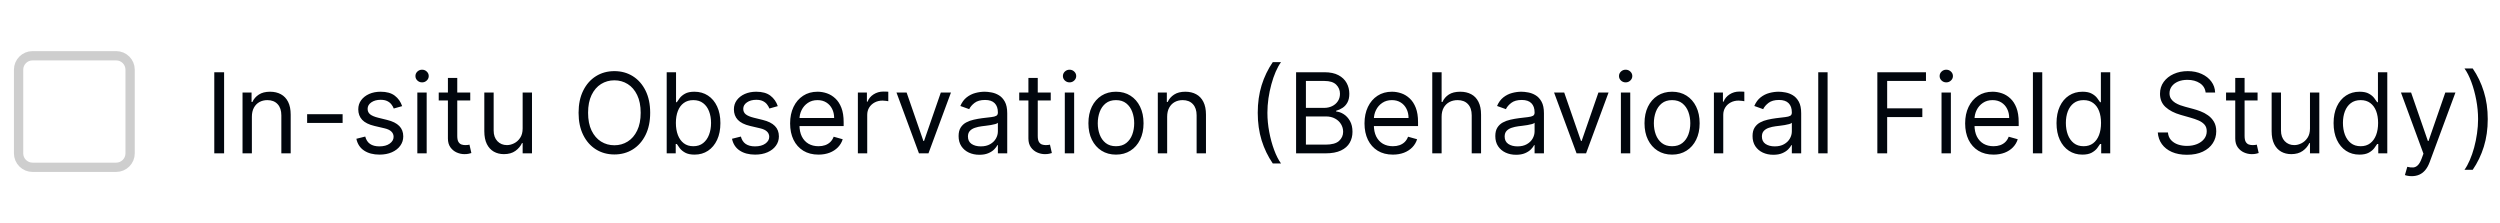 <svg width="538" height="48" viewBox="0 0 538 48" fill="none" xmlns="http://www.w3.org/2000/svg">
<path d="M25 12H7C5.343 12 4 13.343 4 15V33C4 34.657 5.343 36 7 36H25C26.657 36 28 34.657 28 33V15C28 13.343 26.657 12 25 12Z" stroke="#CECECE" stroke-width="2" stroke-linejoin="round"/>
<path d="M48.227 15.546V33H46.114V15.546H48.227ZM54.204 25.125V33H52.193V19.909H54.136V21.954H54.306C54.613 21.29 55.079 20.756 55.704 20.352C56.329 19.943 57.136 19.739 58.124 19.739C59.011 19.739 59.786 19.921 60.451 20.284C61.116 20.642 61.633 21.188 62.002 21.921C62.371 22.648 62.556 23.568 62.556 24.682V33H60.545V24.818C60.545 23.79 60.278 22.989 59.744 22.415C59.209 21.835 58.477 21.546 57.545 21.546C56.903 21.546 56.329 21.685 55.823 21.963C55.323 22.241 54.928 22.648 54.639 23.182C54.349 23.716 54.204 24.364 54.204 25.125ZM73.731 24.579V26.454H66.095V24.579H73.731ZM86.543 22.841L84.737 23.352C84.623 23.051 84.455 22.759 84.234 22.474C84.018 22.185 83.722 21.946 83.347 21.759C82.972 21.571 82.492 21.477 81.907 21.477C81.106 21.477 80.438 21.662 79.904 22.031C79.376 22.395 79.112 22.858 79.112 23.421C79.112 23.921 79.293 24.315 79.657 24.605C80.021 24.895 80.589 25.136 81.362 25.329L83.305 25.807C84.475 26.091 85.347 26.526 85.921 27.111C86.495 27.69 86.782 28.438 86.782 29.352C86.782 30.102 86.566 30.773 86.134 31.364C85.708 31.954 85.112 32.42 84.344 32.761C83.577 33.102 82.685 33.273 81.668 33.273C80.333 33.273 79.228 32.983 78.353 32.403C77.478 31.824 76.924 30.977 76.691 29.864L78.6 29.386C78.782 30.091 79.126 30.619 79.631 30.972C80.143 31.324 80.81 31.5 81.634 31.5C82.572 31.5 83.316 31.301 83.867 30.903C84.424 30.5 84.702 30.017 84.702 29.454C84.702 29 84.543 28.619 84.225 28.312C83.907 28 83.418 27.767 82.759 27.614L80.577 27.102C79.379 26.818 78.498 26.378 77.935 25.781C77.379 25.179 77.1 24.426 77.1 23.523C77.1 22.784 77.308 22.131 77.722 21.562C78.143 20.994 78.714 20.548 79.435 20.224C80.163 19.901 80.987 19.739 81.907 19.739C83.202 19.739 84.219 20.023 84.958 20.591C85.702 21.159 86.231 21.909 86.543 22.841ZM89.81 33V19.909H91.821V33H89.81ZM90.832 17.727C90.44 17.727 90.102 17.594 89.818 17.327C89.54 17.06 89.401 16.739 89.401 16.364C89.401 15.989 89.54 15.668 89.818 15.401C90.102 15.133 90.44 15 90.832 15C91.224 15 91.56 15.133 91.838 15.401C92.122 15.668 92.264 15.989 92.264 16.364C92.264 16.739 92.122 17.06 91.838 17.327C91.56 17.594 91.224 17.727 90.832 17.727ZM101.198 19.909V21.614H94.414V19.909H101.198ZM96.391 16.773H98.403V29.25C98.403 29.818 98.485 30.244 98.65 30.528C98.82 30.807 99.036 30.994 99.298 31.091C99.565 31.182 99.846 31.227 100.141 31.227C100.363 31.227 100.545 31.216 100.687 31.193C100.829 31.165 100.942 31.142 101.028 31.125L101.437 32.932C101.3 32.983 101.11 33.034 100.866 33.085C100.621 33.142 100.312 33.17 99.937 33.17C99.369 33.17 98.812 33.048 98.266 32.804C97.727 32.56 97.278 32.188 96.92 31.688C96.567 31.188 96.391 30.557 96.391 29.796V16.773ZM112.474 27.648V19.909H114.485V33H112.474V30.784H112.337C112.031 31.449 111.553 32.014 110.906 32.48C110.258 32.94 109.44 33.17 108.451 33.17C107.633 33.17 106.906 32.992 106.269 32.633C105.633 32.27 105.133 31.724 104.769 30.997C104.406 30.264 104.224 29.341 104.224 28.227V19.909H106.235V28.091C106.235 29.046 106.502 29.807 107.036 30.375C107.576 30.943 108.263 31.227 109.099 31.227C109.599 31.227 110.107 31.099 110.624 30.844C111.147 30.588 111.585 30.196 111.937 29.668C112.295 29.139 112.474 28.466 112.474 27.648ZM139.919 24.273C139.919 26.114 139.587 27.704 138.922 29.046C138.257 30.386 137.345 31.421 136.186 32.148C135.027 32.875 133.703 33.239 132.214 33.239C130.726 33.239 129.402 32.875 128.243 32.148C127.084 31.421 126.172 30.386 125.507 29.046C124.842 27.704 124.51 26.114 124.51 24.273C124.51 22.432 124.842 20.841 125.507 19.5C126.172 18.159 127.084 17.125 128.243 16.398C129.402 15.671 130.726 15.307 132.214 15.307C133.703 15.307 135.027 15.671 136.186 16.398C137.345 17.125 138.257 18.159 138.922 19.5C139.587 20.841 139.919 22.432 139.919 24.273ZM137.874 24.273C137.874 22.761 137.621 21.486 137.115 20.446C136.615 19.406 135.936 18.619 135.078 18.085C134.226 17.551 133.271 17.284 132.214 17.284C131.158 17.284 130.2 17.551 129.342 18.085C128.49 18.619 127.811 19.406 127.305 20.446C126.805 21.486 126.555 22.761 126.555 24.273C126.555 25.784 126.805 27.06 127.305 28.099C127.811 29.139 128.49 29.926 129.342 30.46C130.2 30.994 131.158 31.261 132.214 31.261C133.271 31.261 134.226 30.994 135.078 30.46C135.936 29.926 136.615 29.139 137.115 28.099C137.621 27.06 137.874 25.784 137.874 24.273ZM143.473 33V15.546H145.484V21.989H145.655C145.803 21.761 146.007 21.472 146.268 21.119C146.536 20.761 146.916 20.443 147.411 20.165C147.911 19.881 148.587 19.739 149.439 19.739C150.541 19.739 151.513 20.014 152.354 20.565C153.195 21.116 153.851 21.898 154.322 22.909C154.794 23.921 155.03 25.114 155.03 26.489C155.03 27.875 154.794 29.077 154.322 30.094C153.851 31.105 153.197 31.889 152.362 32.446C151.527 32.997 150.564 33.273 149.473 33.273C148.632 33.273 147.959 33.133 147.453 32.855C146.947 32.571 146.558 32.25 146.286 31.892C146.013 31.528 145.803 31.227 145.655 30.989H145.416V33H143.473ZM145.45 26.454C145.45 27.443 145.595 28.315 145.885 29.071C146.175 29.821 146.598 30.409 147.155 30.835C147.712 31.256 148.393 31.466 149.2 31.466C150.041 31.466 150.743 31.244 151.305 30.801C151.874 30.352 152.3 29.75 152.584 28.994C152.874 28.233 153.018 27.386 153.018 26.454C153.018 25.534 152.876 24.704 152.592 23.966C152.314 23.222 151.891 22.634 151.322 22.202C150.76 21.764 150.053 21.546 149.2 21.546C148.382 21.546 147.695 21.753 147.138 22.168C146.581 22.577 146.161 23.151 145.876 23.889C145.592 24.622 145.45 25.477 145.45 26.454ZM167.379 22.841L165.572 23.352C165.459 23.051 165.291 22.759 165.07 22.474C164.854 22.185 164.558 21.946 164.183 21.759C163.808 21.571 163.328 21.477 162.743 21.477C161.942 21.477 161.274 21.662 160.74 22.031C160.212 22.395 159.947 22.858 159.947 23.421C159.947 23.921 160.129 24.315 160.493 24.605C160.857 24.895 161.425 25.136 162.197 25.329L164.141 25.807C165.311 26.091 166.183 26.526 166.757 27.111C167.331 27.69 167.618 28.438 167.618 29.352C167.618 30.102 167.402 30.773 166.97 31.364C166.544 31.954 165.947 32.42 165.18 32.761C164.413 33.102 163.521 33.273 162.504 33.273C161.169 33.273 160.064 32.983 159.189 32.403C158.314 31.824 157.76 30.977 157.527 29.864L159.436 29.386C159.618 30.091 159.962 30.619 160.467 30.972C160.979 31.324 161.646 31.5 162.47 31.5C163.408 31.5 164.152 31.301 164.703 30.903C165.26 30.5 165.538 30.017 165.538 29.454C165.538 29 165.379 28.619 165.061 28.312C164.743 28 164.254 27.767 163.595 27.614L161.413 27.102C160.214 26.818 159.334 26.378 158.771 25.781C158.214 25.179 157.936 24.426 157.936 23.523C157.936 22.784 158.143 22.131 158.558 21.562C158.979 20.994 159.55 20.548 160.271 20.224C160.999 19.901 161.822 19.739 162.743 19.739C164.038 19.739 165.055 20.023 165.794 20.591C166.538 21.159 167.067 21.909 167.379 22.841ZM176.134 33.273C174.873 33.273 173.785 32.994 172.87 32.438C171.961 31.875 171.259 31.091 170.765 30.085C170.276 29.074 170.032 27.898 170.032 26.557C170.032 25.216 170.276 24.034 170.765 23.011C171.259 21.983 171.947 21.182 172.827 20.608C173.714 20.028 174.748 19.739 175.93 19.739C176.612 19.739 177.285 19.852 177.95 20.079C178.614 20.307 179.219 20.676 179.765 21.188C180.31 21.693 180.745 22.364 181.069 23.199C181.393 24.034 181.555 25.062 181.555 26.284V27.136H171.464V25.398H179.509C179.509 24.659 179.362 24 179.066 23.421C178.776 22.841 178.362 22.384 177.822 22.048C177.288 21.713 176.657 21.546 175.93 21.546C175.129 21.546 174.435 21.744 173.85 22.142C173.271 22.534 172.825 23.046 172.512 23.676C172.2 24.307 172.043 24.983 172.043 25.704V26.864C172.043 27.852 172.214 28.69 172.555 29.378C172.901 30.06 173.381 30.579 173.995 30.938C174.609 31.29 175.322 31.466 176.134 31.466C176.663 31.466 177.14 31.392 177.566 31.244C177.998 31.091 178.37 30.864 178.683 30.562C178.995 30.256 179.237 29.875 179.407 29.421L181.35 29.966C181.146 30.625 180.802 31.204 180.319 31.704C179.836 32.199 179.239 32.585 178.529 32.864C177.819 33.136 177.021 33.273 176.134 33.273ZM184.614 33V19.909H186.558V21.886H186.694C186.933 21.239 187.364 20.713 187.989 20.31C188.614 19.906 189.319 19.704 190.103 19.704C190.251 19.704 190.435 19.707 190.657 19.713C190.879 19.719 191.046 19.727 191.16 19.739V21.784C191.092 21.767 190.935 21.741 190.691 21.707C190.452 21.668 190.2 21.648 189.933 21.648C189.296 21.648 188.728 21.781 188.228 22.048C187.734 22.31 187.342 22.673 187.052 23.139C186.768 23.599 186.626 24.125 186.626 24.716V33H184.614ZM204.647 19.909L199.806 33H197.761L192.92 19.909H195.102L198.715 30.341H198.852L202.465 19.909H204.647ZM210.756 33.307C209.926 33.307 209.173 33.151 208.497 32.838C207.821 32.52 207.284 32.062 206.886 31.466C206.489 30.864 206.29 30.136 206.29 29.284C206.29 28.534 206.438 27.926 206.733 27.46C207.028 26.989 207.423 26.619 207.918 26.352C208.412 26.085 208.957 25.886 209.554 25.756C210.156 25.619 210.761 25.511 211.369 25.432C212.165 25.329 212.81 25.253 213.304 25.202C213.804 25.145 214.168 25.051 214.395 24.921C214.628 24.79 214.744 24.562 214.744 24.239V24.171C214.744 23.329 214.514 22.676 214.054 22.21C213.599 21.744 212.909 21.511 211.983 21.511C211.023 21.511 210.27 21.722 209.724 22.142C209.179 22.562 208.795 23.011 208.574 23.489L206.665 22.807C207.006 22.011 207.46 21.392 208.028 20.949C208.602 20.5 209.227 20.188 209.903 20.011C210.585 19.829 211.256 19.739 211.915 19.739C212.335 19.739 212.818 19.79 213.364 19.892C213.915 19.989 214.446 20.19 214.957 20.497C215.474 20.804 215.903 21.267 216.244 21.886C216.585 22.506 216.756 23.335 216.756 24.375V33H214.744V31.227H214.642C214.506 31.511 214.278 31.815 213.96 32.139C213.642 32.463 213.219 32.739 212.69 32.966C212.162 33.193 211.517 33.307 210.756 33.307ZM211.062 31.5C211.858 31.5 212.528 31.344 213.074 31.031C213.625 30.719 214.04 30.315 214.318 29.821C214.602 29.327 214.744 28.807 214.744 28.261V26.421C214.659 26.523 214.472 26.616 214.182 26.702C213.898 26.781 213.568 26.852 213.193 26.915C212.824 26.972 212.463 27.023 212.111 27.068C211.764 27.108 211.483 27.142 211.267 27.171C210.744 27.239 210.256 27.349 209.801 27.503C209.352 27.651 208.989 27.875 208.71 28.176C208.438 28.472 208.301 28.875 208.301 29.386C208.301 30.085 208.56 30.614 209.077 30.972C209.599 31.324 210.261 31.5 211.062 31.5ZM226.12 19.909V21.614H219.336V19.909H226.12ZM221.313 16.773H223.325V29.25C223.325 29.818 223.407 30.244 223.572 30.528C223.742 30.807 223.958 30.994 224.219 31.091C224.487 31.182 224.768 31.227 225.063 31.227C225.285 31.227 225.467 31.216 225.609 31.193C225.751 31.165 225.864 31.142 225.95 31.125L226.359 32.932C226.222 32.983 226.032 33.034 225.788 33.085C225.543 33.142 225.234 33.17 224.859 33.17C224.29 33.17 223.734 33.048 223.188 32.804C222.648 32.56 222.2 32.188 221.842 31.688C221.489 31.188 221.313 30.557 221.313 29.796V16.773ZM229.146 33V19.909H231.157V33H229.146ZM230.168 17.727C229.776 17.727 229.438 17.594 229.154 17.327C228.876 17.06 228.737 16.739 228.737 16.364C228.737 15.989 228.876 15.668 229.154 15.401C229.438 15.133 229.776 15 230.168 15C230.56 15 230.896 15.133 231.174 15.401C231.458 15.668 231.6 15.989 231.6 16.364C231.6 16.739 231.458 17.06 231.174 17.327C230.896 17.594 230.56 17.727 230.168 17.727ZM240.159 33.273C238.977 33.273 237.94 32.992 237.048 32.429C236.162 31.866 235.469 31.079 234.969 30.068C234.474 29.057 234.227 27.875 234.227 26.523C234.227 25.159 234.474 23.969 234.969 22.952C235.469 21.935 236.162 21.145 237.048 20.582C237.94 20.02 238.977 19.739 240.159 19.739C241.341 19.739 242.375 20.02 243.261 20.582C244.153 21.145 244.847 21.935 245.341 22.952C245.841 23.969 246.091 25.159 246.091 26.523C246.091 27.875 245.841 29.057 245.341 30.068C244.847 31.079 244.153 31.866 243.261 32.429C242.375 32.992 241.341 33.273 240.159 33.273ZM240.159 31.466C241.057 31.466 241.795 31.236 242.375 30.776C242.955 30.315 243.384 29.71 243.662 28.96C243.94 28.21 244.08 27.398 244.08 26.523C244.08 25.648 243.94 24.832 243.662 24.077C243.384 23.321 242.955 22.71 242.375 22.244C241.795 21.778 241.057 21.546 240.159 21.546C239.261 21.546 238.523 21.778 237.943 22.244C237.364 22.71 236.935 23.321 236.656 24.077C236.378 24.832 236.239 25.648 236.239 26.523C236.239 27.398 236.378 28.21 236.656 28.96C236.935 29.71 237.364 30.315 237.943 30.776C238.523 31.236 239.261 31.466 240.159 31.466ZM251.173 25.125V33H249.161V19.909H251.104V21.954H251.275C251.582 21.29 252.048 20.756 252.673 20.352C253.298 19.943 254.104 19.739 255.093 19.739C255.979 19.739 256.755 19.921 257.42 20.284C258.085 20.642 258.602 21.188 258.971 21.921C259.34 22.648 259.525 23.568 259.525 24.682V33H257.513V24.818C257.513 23.79 257.246 22.989 256.712 22.415C256.178 21.835 255.445 21.546 254.513 21.546C253.871 21.546 253.298 21.685 252.792 21.963C252.292 22.241 251.897 22.648 251.607 23.182C251.317 23.716 251.173 24.364 251.173 25.125ZM270.666 24.273C270.666 22.125 270.945 20.151 271.501 18.349C272.064 16.543 272.865 14.881 273.905 13.364H275.678C275.268 13.926 274.885 14.619 274.527 15.443C274.175 16.261 273.865 17.162 273.598 18.145C273.331 19.122 273.121 20.134 272.967 21.179C272.82 22.224 272.746 23.256 272.746 24.273C272.746 25.625 272.876 26.997 273.138 28.389C273.399 29.781 273.751 31.074 274.195 32.267C274.638 33.46 275.132 34.432 275.678 35.182H273.905C272.865 33.665 272.064 32.006 271.501 30.204C270.945 28.398 270.666 26.421 270.666 24.273ZM278.918 33V15.546H285.021C286.237 15.546 287.239 15.756 288.029 16.176C288.819 16.591 289.407 17.151 289.793 17.855C290.18 18.554 290.373 19.329 290.373 20.182C290.373 20.932 290.239 21.551 289.972 22.04C289.711 22.528 289.364 22.915 288.933 23.199C288.506 23.483 288.043 23.693 287.543 23.829V24C288.077 24.034 288.614 24.222 289.154 24.562C289.694 24.903 290.146 25.392 290.509 26.028C290.873 26.665 291.055 27.443 291.055 28.364C291.055 29.239 290.856 30.026 290.458 30.724C290.06 31.423 289.433 31.977 288.575 32.386C287.717 32.795 286.6 33 285.225 33H278.918ZM281.032 31.125H285.225C286.606 31.125 287.586 30.858 288.165 30.324C288.751 29.784 289.043 29.131 289.043 28.364C289.043 27.773 288.893 27.227 288.592 26.727C288.29 26.222 287.862 25.818 287.305 25.517C286.748 25.21 286.089 25.057 285.327 25.057H281.032V31.125ZM281.032 23.216H284.952C285.589 23.216 286.163 23.091 286.674 22.841C287.191 22.591 287.6 22.239 287.901 21.784C288.208 21.329 288.362 20.796 288.362 20.182C288.362 19.415 288.094 18.764 287.56 18.23C287.026 17.69 286.18 17.421 285.021 17.421H281.032V23.216ZM299.744 33.273C298.482 33.273 297.394 32.994 296.479 32.438C295.57 31.875 294.869 31.091 294.374 30.085C293.886 29.074 293.641 27.898 293.641 26.557C293.641 25.216 293.886 24.034 294.374 23.011C294.869 21.983 295.556 21.182 296.437 20.608C297.323 20.028 298.357 19.739 299.539 19.739C300.221 19.739 300.894 19.852 301.559 20.079C302.224 20.307 302.829 20.676 303.374 21.188C303.92 21.693 304.354 22.364 304.678 23.199C305.002 24.034 305.164 25.062 305.164 26.284V27.136H295.073V25.398H303.119C303.119 24.659 302.971 24 302.675 23.421C302.386 22.841 301.971 22.384 301.431 22.048C300.897 21.713 300.266 21.546 299.539 21.546C298.738 21.546 298.045 21.744 297.46 22.142C296.88 22.534 296.434 23.046 296.121 23.676C295.809 24.307 295.653 24.983 295.653 25.704V26.864C295.653 27.852 295.823 28.69 296.164 29.378C296.511 30.06 296.991 30.579 297.604 30.938C298.218 31.29 298.931 31.466 299.744 31.466C300.272 31.466 300.749 31.392 301.175 31.244C301.607 31.091 301.979 30.864 302.292 30.562C302.604 30.256 302.846 29.875 303.016 29.421L304.96 29.966C304.755 30.625 304.411 31.204 303.928 31.704C303.445 32.199 302.849 32.585 302.138 32.864C301.428 33.136 300.63 33.273 299.744 33.273ZM310.235 25.125V33H308.224V15.546H310.235V21.954H310.406C310.712 21.278 311.173 20.741 311.786 20.344C312.406 19.94 313.229 19.739 314.258 19.739C315.15 19.739 315.931 19.918 316.602 20.276C317.272 20.628 317.792 21.171 318.161 21.903C318.536 22.631 318.724 23.557 318.724 24.682V33H316.712V24.818C316.712 23.778 316.442 22.974 315.903 22.406C315.369 21.832 314.627 21.546 313.678 21.546C313.019 21.546 312.428 21.685 311.906 21.963C311.388 22.241 310.979 22.648 310.678 23.182C310.383 23.716 310.235 24.364 310.235 25.125ZM326.256 33.307C325.426 33.307 324.673 33.151 323.997 32.838C323.321 32.52 322.784 32.062 322.386 31.466C321.989 30.864 321.79 30.136 321.79 29.284C321.79 28.534 321.938 27.926 322.233 27.46C322.528 26.989 322.923 26.619 323.418 26.352C323.912 26.085 324.457 25.886 325.054 25.756C325.656 25.619 326.261 25.511 326.869 25.432C327.665 25.329 328.31 25.253 328.804 25.202C329.304 25.145 329.668 25.051 329.895 24.921C330.128 24.79 330.244 24.562 330.244 24.239V24.171C330.244 23.329 330.014 22.676 329.554 22.21C329.099 21.744 328.409 21.511 327.483 21.511C326.523 21.511 325.77 21.722 325.224 22.142C324.679 22.562 324.295 23.011 324.074 23.489L322.165 22.807C322.506 22.011 322.96 21.392 323.528 20.949C324.102 20.5 324.727 20.188 325.403 20.011C326.085 19.829 326.756 19.739 327.415 19.739C327.835 19.739 328.318 19.79 328.864 19.892C329.415 19.989 329.946 20.19 330.457 20.497C330.974 20.804 331.403 21.267 331.744 21.886C332.085 22.506 332.256 23.335 332.256 24.375V33H330.244V31.227H330.142C330.006 31.511 329.778 31.815 329.46 32.139C329.142 32.463 328.719 32.739 328.19 32.966C327.662 33.193 327.017 33.307 326.256 33.307ZM326.562 31.5C327.358 31.5 328.028 31.344 328.574 31.031C329.125 30.719 329.54 30.315 329.818 29.821C330.102 29.327 330.244 28.807 330.244 28.261V26.421C330.159 26.523 329.972 26.616 329.682 26.702C329.398 26.781 329.068 26.852 328.693 26.915C328.324 26.972 327.963 27.023 327.611 27.068C327.264 27.108 326.983 27.142 326.767 27.171C326.244 27.239 325.756 27.349 325.301 27.503C324.852 27.651 324.489 27.875 324.21 28.176C323.938 28.472 323.801 28.875 323.801 29.386C323.801 30.085 324.06 30.614 324.577 30.972C325.099 31.324 325.761 31.5 326.562 31.5ZM346.163 19.909L341.322 33H339.276L334.435 19.909H336.617L340.231 30.341H340.367L343.981 19.909H346.163ZM348.817 33V19.909H350.829V33H348.817ZM349.84 17.727C349.448 17.727 349.11 17.594 348.826 17.327C348.548 17.06 348.408 16.739 348.408 16.364C348.408 15.989 348.548 15.668 348.826 15.401C349.11 15.133 349.448 15 349.84 15C350.232 15 350.567 15.133 350.846 15.401C351.13 15.668 351.272 15.989 351.272 16.364C351.272 16.739 351.13 17.06 350.846 17.327C350.567 17.594 350.232 17.727 349.84 17.727ZM359.831 33.273C358.649 33.273 357.612 32.992 356.72 32.429C355.834 31.866 355.141 31.079 354.641 30.068C354.146 29.057 353.899 27.875 353.899 26.523C353.899 25.159 354.146 23.969 354.641 22.952C355.141 21.935 355.834 21.145 356.72 20.582C357.612 20.02 358.649 19.739 359.831 19.739C361.013 19.739 362.047 20.02 362.933 20.582C363.825 21.145 364.518 21.935 365.013 22.952C365.513 23.969 365.763 25.159 365.763 26.523C365.763 27.875 365.513 29.057 365.013 30.068C364.518 31.079 363.825 31.866 362.933 32.429C362.047 32.992 361.013 33.273 359.831 33.273ZM359.831 31.466C360.729 31.466 361.467 31.236 362.047 30.776C362.626 30.315 363.055 29.71 363.334 28.96C363.612 28.21 363.751 27.398 363.751 26.523C363.751 25.648 363.612 24.832 363.334 24.077C363.055 23.321 362.626 22.71 362.047 22.244C361.467 21.778 360.729 21.546 359.831 21.546C358.933 21.546 358.195 21.778 357.615 22.244C357.036 22.71 356.607 23.321 356.328 24.077C356.05 24.832 355.911 25.648 355.911 26.523C355.911 27.398 356.05 28.21 356.328 28.96C356.607 29.71 357.036 30.315 357.615 30.776C358.195 31.236 358.933 31.466 359.831 31.466ZM368.833 33V19.909H370.776V21.886H370.913C371.151 21.239 371.583 20.713 372.208 20.31C372.833 19.906 373.538 19.704 374.322 19.704C374.469 19.704 374.654 19.707 374.876 19.713C375.097 19.719 375.265 19.727 375.379 19.739V21.784C375.31 21.767 375.154 21.741 374.91 21.707C374.671 21.668 374.418 21.648 374.151 21.648C373.515 21.648 372.947 21.781 372.447 22.048C371.952 22.31 371.56 22.673 371.271 23.139C370.987 23.599 370.844 24.125 370.844 24.716V33H368.833ZM381.615 33.307C380.786 33.307 380.033 33.151 379.357 32.838C378.68 32.52 378.143 32.062 377.746 31.466C377.348 30.864 377.149 30.136 377.149 29.284C377.149 28.534 377.297 27.926 377.592 27.46C377.888 26.989 378.283 26.619 378.777 26.352C379.271 26.085 379.817 25.886 380.413 25.756C381.016 25.619 381.621 25.511 382.229 25.432C383.024 25.329 383.669 25.253 384.163 25.202C384.663 25.145 385.027 25.051 385.254 24.921C385.487 24.79 385.604 24.562 385.604 24.239V24.171C385.604 23.329 385.374 22.676 384.913 22.21C384.459 21.744 383.768 21.511 382.842 21.511C381.882 21.511 381.129 21.722 380.584 22.142C380.038 22.562 379.655 23.011 379.433 23.489L377.524 22.807C377.865 22.011 378.32 21.392 378.888 20.949C379.462 20.5 380.087 20.188 380.763 20.011C381.445 19.829 382.115 19.739 382.774 19.739C383.195 19.739 383.678 19.79 384.223 19.892C384.774 19.989 385.305 20.19 385.817 20.497C386.334 20.804 386.763 21.267 387.104 21.886C387.445 22.506 387.615 23.335 387.615 24.375V33H385.604V31.227H385.501C385.365 31.511 385.138 31.815 384.82 32.139C384.501 32.463 384.078 32.739 383.55 32.966C383.021 33.193 382.376 33.307 381.615 33.307ZM381.922 31.5C382.717 31.5 383.388 31.344 383.933 31.031C384.484 30.719 384.899 30.315 385.178 29.821C385.462 29.327 385.604 28.807 385.604 28.261V26.421C385.518 26.523 385.331 26.616 385.041 26.702C384.757 26.781 384.428 26.852 384.053 26.915C383.683 26.972 383.322 27.023 382.97 27.068C382.624 27.108 382.342 27.142 382.126 27.171C381.604 27.239 381.115 27.349 380.661 27.503C380.212 27.651 379.848 27.875 379.57 28.176C379.297 28.472 379.161 28.875 379.161 29.386C379.161 30.085 379.419 30.614 379.936 30.972C380.459 31.324 381.121 31.5 381.922 31.5ZM393.298 15.546V33H391.286V15.546H393.298ZM404.004 33V15.546H414.47V17.421H406.118V23.318H413.686V25.193H406.118V33H404.004ZM417.817 33V19.909H419.829V33H417.817ZM418.84 17.727C418.448 17.727 418.11 17.594 417.826 17.327C417.548 17.06 417.408 16.739 417.408 16.364C417.408 15.989 417.548 15.668 417.826 15.401C418.11 15.133 418.448 15 418.84 15C419.232 15 419.567 15.133 419.846 15.401C420.13 15.668 420.272 15.989 420.272 16.364C420.272 16.739 420.13 17.06 419.846 17.327C419.567 17.594 419.232 17.727 418.84 17.727ZM429.001 33.273C427.74 33.273 426.652 32.994 425.737 32.438C424.828 31.875 424.126 31.091 423.632 30.085C423.143 29.074 422.899 27.898 422.899 26.557C422.899 25.216 423.143 24.034 423.632 23.011C424.126 21.983 424.814 21.182 425.695 20.608C426.581 20.028 427.615 19.739 428.797 19.739C429.479 19.739 430.152 19.852 430.817 20.079C431.482 20.307 432.087 20.676 432.632 21.188C433.178 21.693 433.612 22.364 433.936 23.199C434.26 24.034 434.422 25.062 434.422 26.284V27.136H424.331V25.398H432.376C432.376 24.659 432.229 24 431.933 23.421C431.643 22.841 431.229 22.384 430.689 22.048C430.155 21.713 429.524 21.546 428.797 21.546C427.996 21.546 427.303 21.744 426.717 22.142C426.138 22.534 425.692 23.046 425.379 23.676C425.067 24.307 424.911 24.983 424.911 25.704V26.864C424.911 27.852 425.081 28.69 425.422 29.378C425.768 30.06 426.249 30.579 426.862 30.938C427.476 31.29 428.189 31.466 429.001 31.466C429.53 31.466 430.007 31.392 430.433 31.244C430.865 31.091 431.237 30.864 431.55 30.562C431.862 30.256 432.104 29.875 432.274 29.421L434.217 29.966C434.013 30.625 433.669 31.204 433.186 31.704C432.703 32.199 432.107 32.585 431.396 32.864C430.686 33.136 429.888 33.273 429.001 33.273ZM439.493 15.546V33H437.482V15.546H439.493ZM448.12 33.273C447.029 33.273 446.066 32.997 445.231 32.446C444.396 31.889 443.742 31.105 443.271 30.094C442.799 29.077 442.563 27.875 442.563 26.489C442.563 25.114 442.799 23.921 443.271 22.909C443.742 21.898 444.398 21.116 445.239 20.565C446.08 20.014 447.052 19.739 448.154 19.739C449.006 19.739 449.68 19.881 450.174 20.165C450.674 20.443 451.055 20.761 451.316 21.119C451.583 21.472 451.79 21.761 451.938 21.989H452.109V15.546H454.12V33H452.177V30.989H451.938C451.79 31.227 451.58 31.528 451.308 31.892C451.035 32.25 450.646 32.571 450.14 32.855C449.634 33.133 448.961 33.273 448.12 33.273ZM448.393 31.466C449.2 31.466 449.881 31.256 450.438 30.835C450.995 30.409 451.418 29.821 451.708 29.071C451.998 28.315 452.143 27.443 452.143 26.454C452.143 25.477 452.001 24.622 451.717 23.889C451.433 23.151 451.012 22.577 450.455 22.168C449.898 21.753 449.211 21.546 448.393 21.546C447.54 21.546 446.83 21.764 446.262 22.202C445.7 22.634 445.276 23.222 444.992 23.966C444.714 24.704 444.575 25.534 444.575 26.454C444.575 27.386 444.717 28.233 445.001 28.994C445.29 29.75 445.717 30.352 446.279 30.801C446.847 31.244 447.552 31.466 448.393 31.466ZM474.651 19.909C474.549 19.046 474.134 18.375 473.407 17.898C472.68 17.421 471.788 17.182 470.731 17.182C469.958 17.182 469.282 17.307 468.702 17.557C468.129 17.807 467.68 18.151 467.356 18.588C467.038 19.026 466.879 19.523 466.879 20.079C466.879 20.546 466.989 20.946 467.211 21.281C467.438 21.611 467.728 21.886 468.08 22.108C468.433 22.324 468.802 22.503 469.188 22.645C469.575 22.781 469.93 22.892 470.254 22.977L472.026 23.454C472.481 23.574 472.987 23.739 473.543 23.949C474.106 24.159 474.643 24.446 475.154 24.81C475.671 25.168 476.097 25.628 476.433 26.19C476.768 26.753 476.935 27.443 476.935 28.261C476.935 29.204 476.688 30.057 476.194 30.818C475.705 31.579 474.989 32.185 474.046 32.633C473.109 33.082 471.969 33.307 470.629 33.307C469.379 33.307 468.296 33.105 467.381 32.702C466.472 32.298 465.756 31.736 465.234 31.014C464.717 30.293 464.424 29.454 464.356 28.5H466.538C466.594 29.159 466.816 29.704 467.202 30.136C467.594 30.562 468.089 30.881 468.685 31.091C469.288 31.296 469.935 31.398 470.629 31.398C471.435 31.398 472.16 31.267 472.802 31.006C473.444 30.739 473.952 30.369 474.327 29.898C474.702 29.421 474.89 28.864 474.89 28.227C474.89 27.648 474.728 27.176 474.404 26.812C474.08 26.449 473.654 26.153 473.126 25.926C472.597 25.699 472.026 25.5 471.413 25.329L469.265 24.716C467.901 24.324 466.822 23.764 466.026 23.037C465.231 22.31 464.833 21.358 464.833 20.182C464.833 19.204 465.097 18.352 465.626 17.625C466.16 16.892 466.876 16.324 467.773 15.921C468.677 15.511 469.685 15.307 470.799 15.307C471.924 15.307 472.924 15.508 473.799 15.912C474.674 16.31 475.367 16.855 475.879 17.548C476.396 18.241 476.668 19.028 476.697 19.909H474.651ZM485.831 19.909V21.614H479.047V19.909H485.831ZM481.024 16.773H483.036V29.25C483.036 29.818 483.118 30.244 483.283 30.528C483.453 30.807 483.669 30.994 483.93 31.091C484.197 31.182 484.479 31.227 484.774 31.227C484.996 31.227 485.178 31.216 485.32 31.193C485.462 31.165 485.575 31.142 485.661 31.125L486.07 32.932C485.933 32.983 485.743 33.034 485.499 33.085C485.254 33.142 484.945 33.17 484.57 33.17C484.001 33.17 483.445 33.048 482.899 32.804C482.359 32.56 481.911 32.188 481.553 31.688C481.2 31.188 481.024 30.557 481.024 29.796V16.773ZM497.107 27.648V19.909H499.118V33H497.107V30.784H496.97C496.663 31.449 496.186 32.014 495.538 32.48C494.891 32.94 494.072 33.17 493.084 33.17C492.266 33.17 491.538 32.992 490.902 32.633C490.266 32.27 489.766 31.724 489.402 30.997C489.038 30.264 488.857 29.341 488.857 28.227V19.909H490.868V28.091C490.868 29.046 491.135 29.807 491.669 30.375C492.209 30.943 492.896 31.227 493.732 31.227C494.232 31.227 494.74 31.099 495.257 30.844C495.78 30.588 496.217 30.196 496.57 29.668C496.928 29.139 497.107 28.466 497.107 27.648ZM507.745 33.273C506.654 33.273 505.691 32.997 504.856 32.446C504.021 31.889 503.367 31.105 502.896 30.094C502.424 29.077 502.188 27.875 502.188 26.489C502.188 25.114 502.424 23.921 502.896 22.909C503.367 21.898 504.023 21.116 504.864 20.565C505.705 20.014 506.677 19.739 507.779 19.739C508.631 19.739 509.305 19.881 509.799 20.165C510.299 20.443 510.68 20.761 510.941 21.119C511.208 21.472 511.415 21.761 511.563 21.989H511.734V15.546H513.745V33H511.802V30.989H511.563C511.415 31.227 511.205 31.528 510.933 31.892C510.66 32.25 510.271 32.571 509.765 32.855C509.259 33.133 508.586 33.273 507.745 33.273ZM508.018 31.466C508.825 31.466 509.506 31.256 510.063 30.835C510.62 30.409 511.043 29.821 511.333 29.071C511.623 28.315 511.768 27.443 511.768 26.454C511.768 25.477 511.626 24.622 511.342 23.889C511.058 23.151 510.637 22.577 510.08 22.168C509.523 21.753 508.836 21.546 508.018 21.546C507.165 21.546 506.455 21.764 505.887 22.202C505.325 22.634 504.901 23.222 504.617 23.966C504.339 24.704 504.2 25.534 504.2 26.454C504.2 27.386 504.342 28.233 504.626 28.994C504.915 29.75 505.342 30.352 505.904 30.801C506.472 31.244 507.177 31.466 508.018 31.466ZM519.004 37.909C518.663 37.909 518.359 37.881 518.092 37.824C517.825 37.773 517.64 37.722 517.538 37.67L518.049 35.898C518.538 36.023 518.969 36.068 519.344 36.034C519.719 36 520.052 35.832 520.342 35.531C520.637 35.236 520.907 34.756 521.151 34.091L521.526 33.068L516.685 19.909H518.867L522.481 30.341H522.617L526.231 19.909H528.413L522.856 34.909C522.606 35.585 522.296 36.145 521.927 36.588C521.558 37.037 521.129 37.369 520.64 37.585C520.157 37.801 519.612 37.909 519.004 37.909ZM535.363 25.636C535.363 27.784 535.082 29.761 534.519 31.568C533.962 33.369 533.164 35.028 532.124 36.545H530.352C530.761 35.983 531.141 35.29 531.494 34.466C531.852 33.648 532.164 32.75 532.431 31.773C532.698 30.79 532.906 29.776 533.053 28.73C533.207 27.679 533.283 26.648 533.283 25.636C533.283 24.284 533.153 22.912 532.891 21.52C532.63 20.128 532.278 18.835 531.835 17.642C531.391 16.449 530.897 15.477 530.352 14.727H532.124C533.164 16.244 533.962 17.906 534.519 19.713C535.082 21.514 535.363 23.489 535.363 25.636Z" fill="#01060D"/>
</svg>
